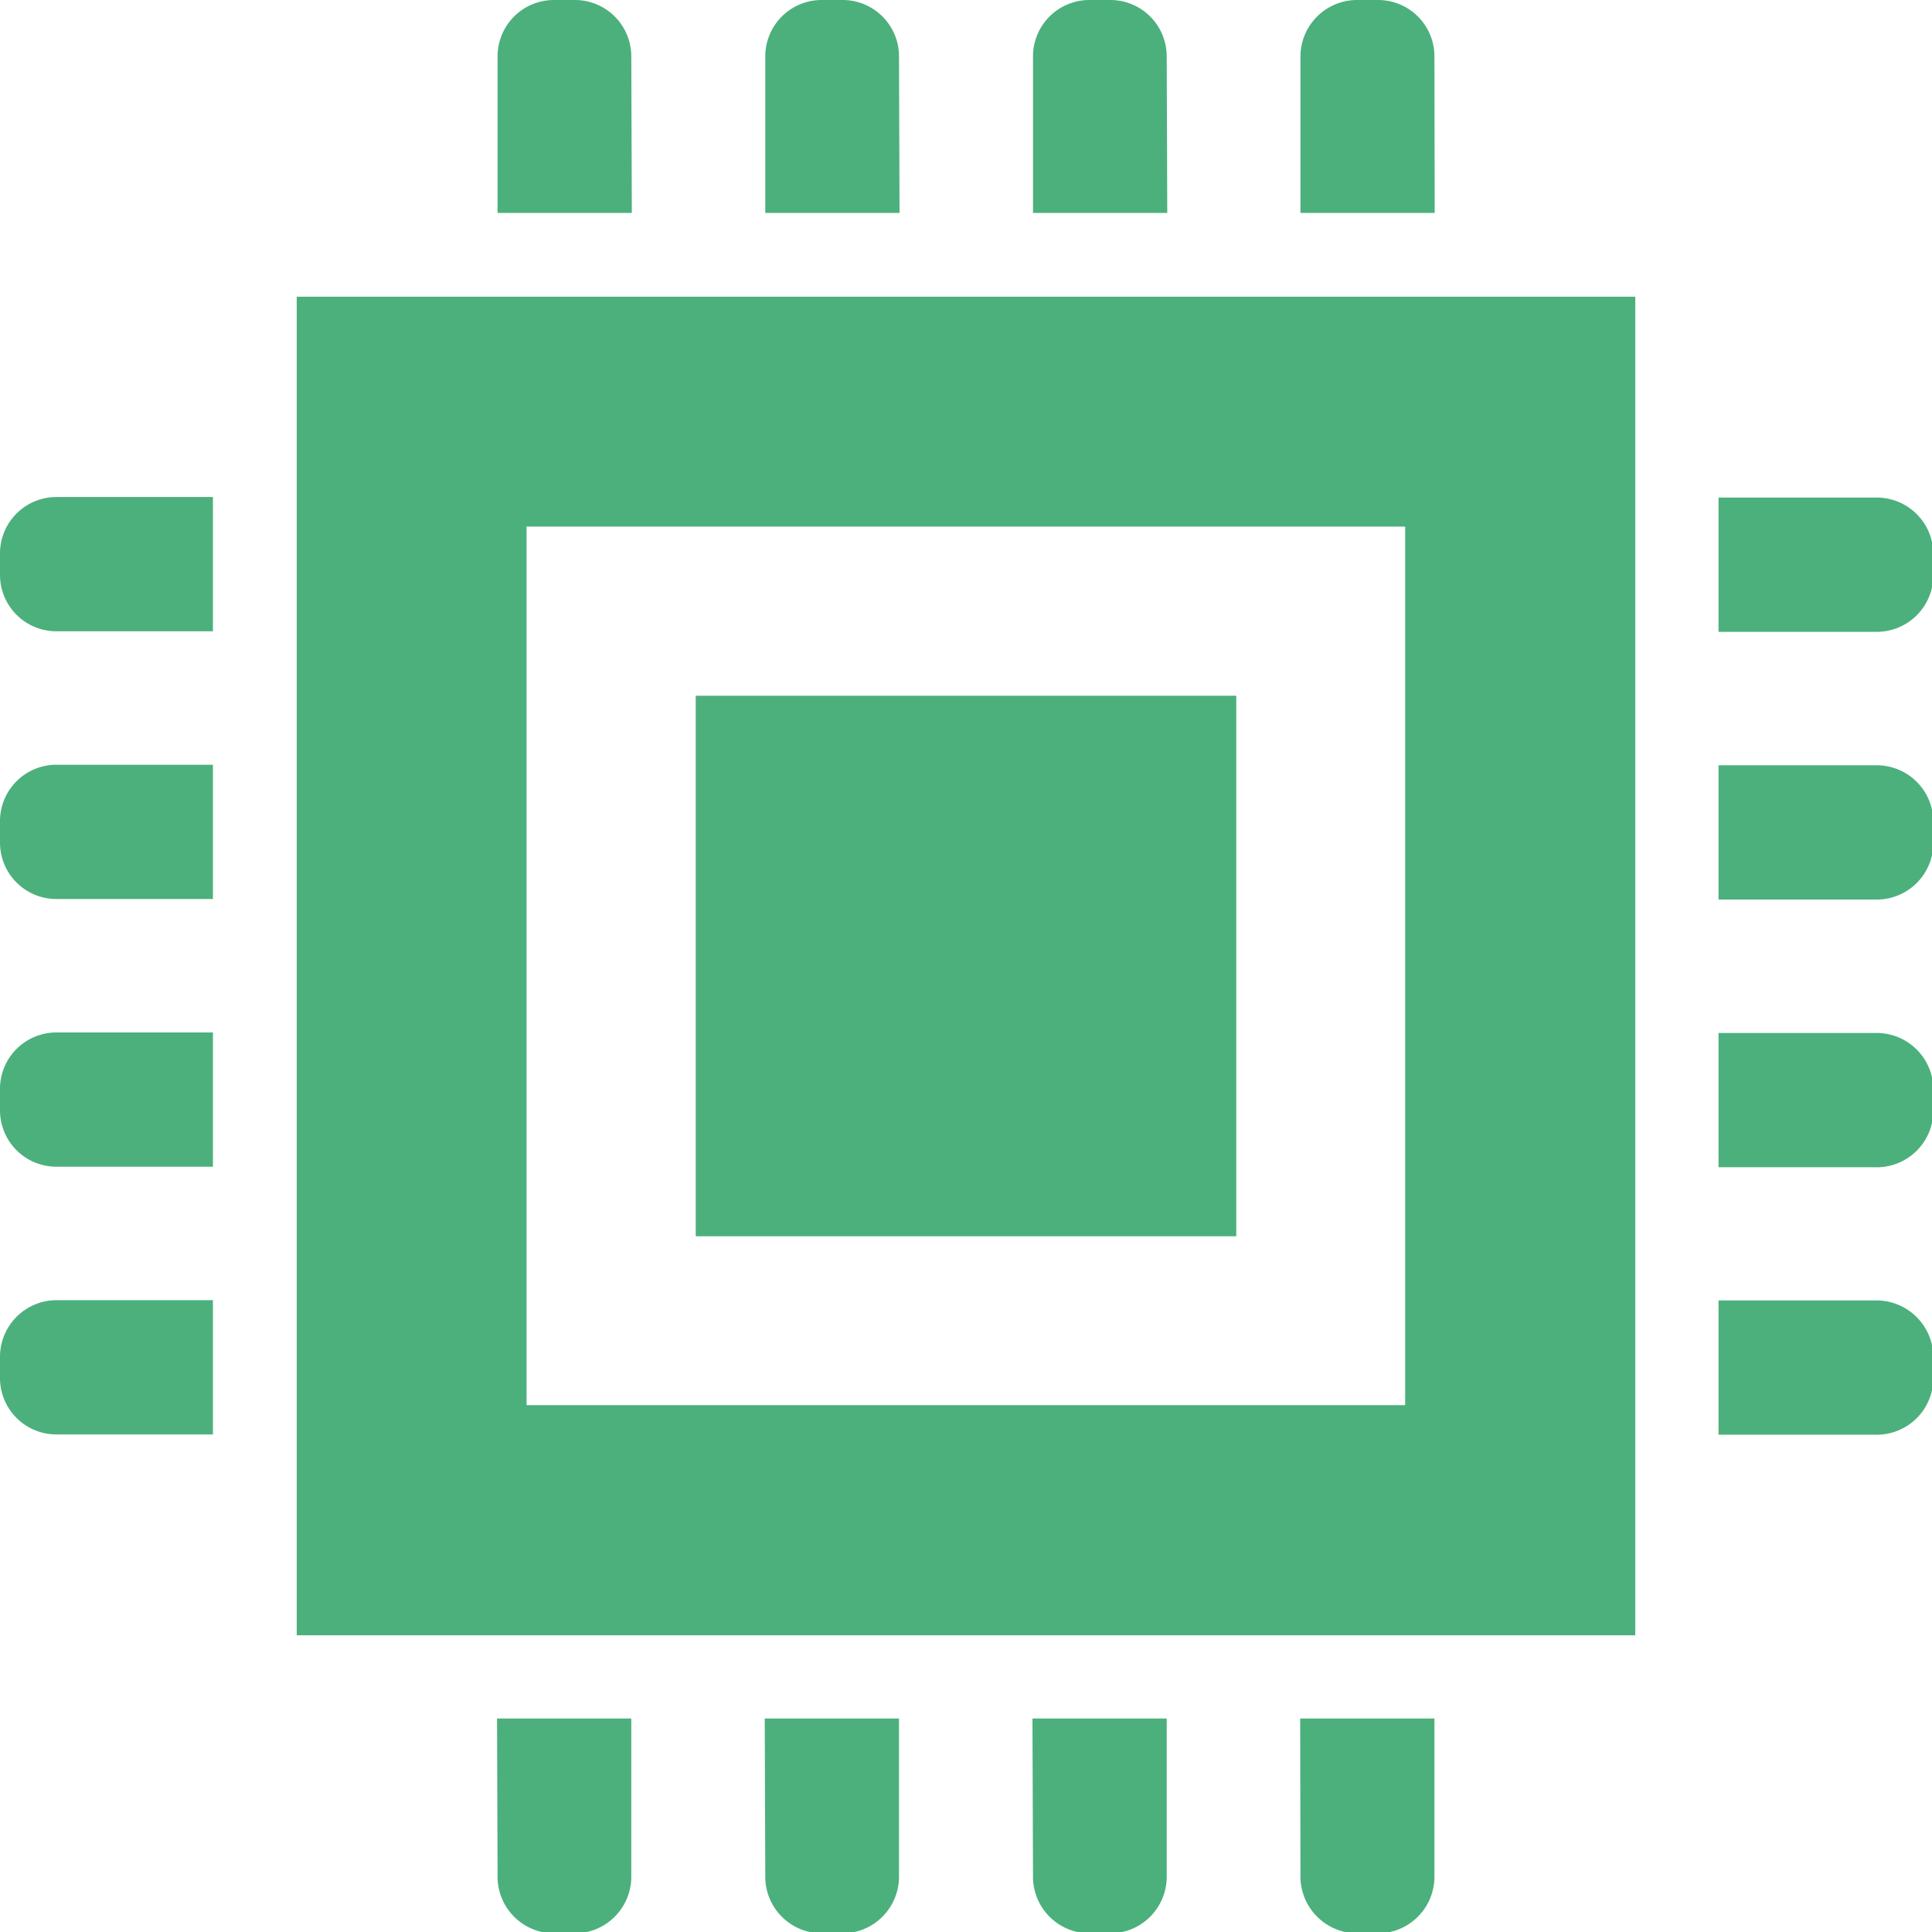 <svg xmlns="http://www.w3.org/2000/svg" viewBox="0 0 71.95 71.95"><defs><style>.cls-1{fill:#4cb07c;}</style></defs><title>ico_conductor</title><g id="レイヤー_2" data-name="レイヤー 2"><g id="レイヤー_1-2" data-name="レイヤー 1"><path class="cls-1" d="M23.51,2.11A2.1,2.1,0,0,0,21.41,0h-.78a2.1,2.1,0,0,0-2.1,2.11V7.93h5Z"/><path class="cls-1" d="M33.48,2.11A2.1,2.1,0,0,0,31.37,0H30.6a2.1,2.1,0,0,0-2.1,2.11V7.93h5Z"/><path class="cls-1" d="M43.45,2.11A2.1,2.1,0,0,0,41.34,0h-.77a2.1,2.1,0,0,0-2.1,2.11V7.93h5Z"/><path class="cls-1" d="M53.42,2.11A2.1,2.1,0,0,0,51.32,0h-.78a2.11,2.11,0,0,0-2.11,2.11V7.93h5Z"/><path class="cls-1" d="M18.53,69.84A2.11,2.11,0,0,0,20.63,72h.78a2.11,2.11,0,0,0,2.1-2.11V64h-5Z"/><path class="cls-1" d="M28.5,69.84A2.11,2.11,0,0,0,30.6,72h.77a2.11,2.11,0,0,0,2.11-2.11V64h-5Z"/><path class="cls-1" d="M38.47,69.84A2.11,2.11,0,0,0,40.57,72h.77a2.11,2.11,0,0,0,2.11-2.11V64h-5Z"/><path class="cls-1" d="M48.43,69.84A2.12,2.12,0,0,0,50.54,72h.78a2.11,2.11,0,0,0,2.1-2.11V64h-5Z"/><path class="cls-1" d="M69.84,18.53H64v5h5.83A2.11,2.11,0,0,0,72,21.4v-.77A2.11,2.11,0,0,0,69.84,18.53Z"/><path class="cls-1" d="M69.84,28.5H64v5h5.83A2.11,2.11,0,0,0,72,31.37V30.6A2.11,2.11,0,0,0,69.84,28.5Z"/><path class="cls-1" d="M69.84,38.47H64v5h5.83A2.11,2.11,0,0,0,72,41.34v-.77A2.11,2.11,0,0,0,69.84,38.47Z"/><path class="cls-1" d="M69.84,48.43H64v5h5.83A2.11,2.11,0,0,0,72,51.31v-.77A2.12,2.12,0,0,0,69.84,48.43Z"/><path class="cls-1" d="M0,20.63v.77a2.1,2.1,0,0,0,2.11,2.11H7.93v-5H2.11A2.1,2.1,0,0,0,0,20.63Z"/><path class="cls-1" d="M0,30.6v.77a2.1,2.1,0,0,0,2.11,2.11H7.93v-5H2.11A2.1,2.1,0,0,0,0,30.6Z"/><path class="cls-1" d="M0,40.57v.77a2.1,2.1,0,0,0,2.11,2.11H7.93v-5H2.11A2.1,2.1,0,0,0,0,40.57Z"/><path class="cls-1" d="M0,50.54v.77a2.1,2.1,0,0,0,2.11,2.11H7.93v-5H2.11A2.11,2.11,0,0,0,0,50.54Z"/><path class="cls-1" d="M11.05,60.9H60.9V11.05H11.05Zm8.56-41.29H52.33V52.33H19.61Z"/><rect class="cls-1" x="25.91" y="25.91" width="20.13" height="20.13"/></g></g></svg>